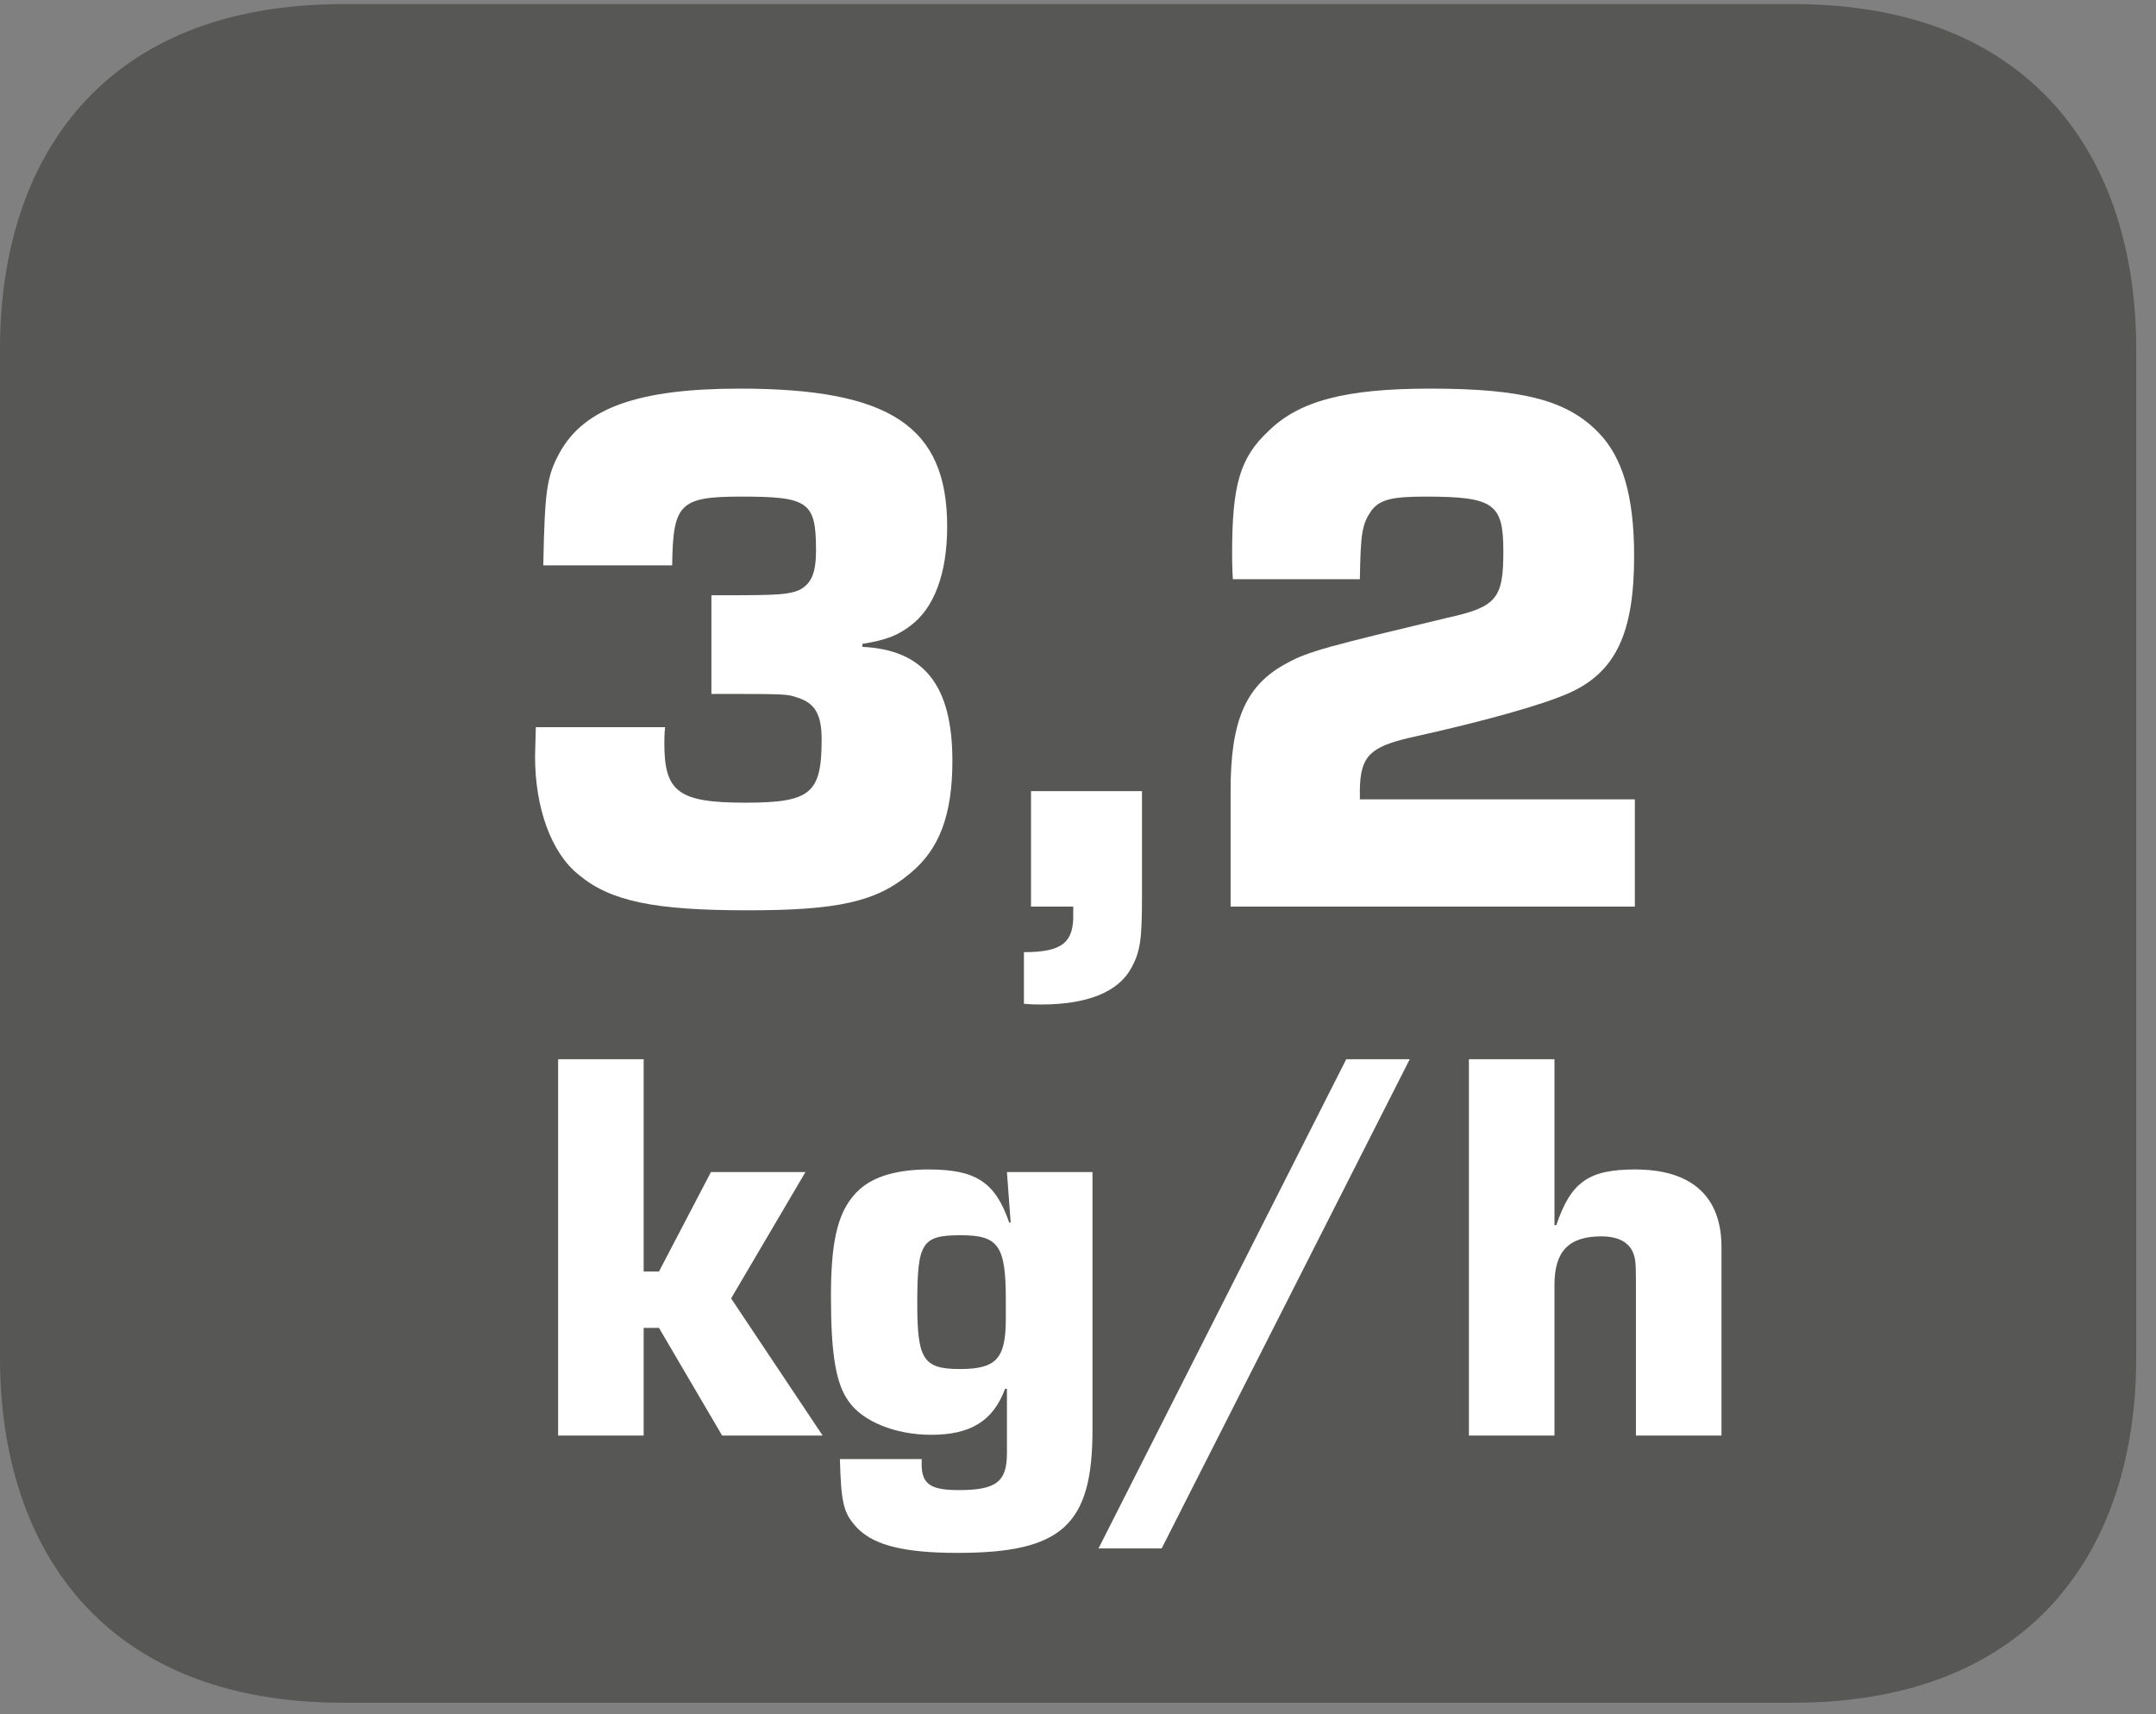 <?xml version="1.0" encoding="UTF-8"?>
<svg xmlns="http://www.w3.org/2000/svg" xmlns:xlink="http://www.w3.org/1999/xlink" width="90.164pt" height="71.68pt" viewBox="0 0 90.164 71.68" version="1.2">
<rect x="0" y="0" width="90.164" height="71.68" fill="#808080" stroke="none"/>
<defs>
<g>
<symbol overflow="visible" id="glyph0-0">
<path style="stroke:none;" d=""/>
</symbol>
<symbol overflow="visible" id="glyph0-1">
<path style="stroke:none;" d="M 8.734 -8.891 C 11.891 -8.891 11.891 -8.891 12.344 -8.734 C 13.078 -8.5 13.344 -8.016 13.344 -6.984 C 13.344 -4.734 12.891 -4.344 10.156 -4.344 C 7.344 -4.344 6.766 -4.797 6.766 -6.828 C 6.766 -6.922 6.766 -7.219 6.797 -7.5 L 1.391 -7.5 L 1.359 -6.281 C 1.359 -4.125 2.031 -2.25 3.188 -1.328 C 4.516 -0.219 6.344 0.156 10.25 0.156 C 13.984 0.156 15.625 -0.188 17.047 -1.391 C 18.266 -2.391 18.812 -3.828 18.812 -6.094 C 18.812 -9.25 17.625 -10.734 15.047 -10.859 L 15.047 -10.984 C 16.047 -11.141 16.531 -11.344 17.047 -11.734 C 18.047 -12.469 18.594 -13.922 18.594 -15.891 C 18.594 -20.078 16.203 -21.656 9.922 -21.656 C 5.672 -21.656 3.422 -20.844 2.391 -18.984 C 1.844 -17.984 1.766 -17.391 1.703 -14.266 L 7.094 -14.266 C 7.125 -16.844 7.406 -17.141 9.984 -17.141 C 12.797 -17.141 13.109 -16.922 13.109 -14.891 C 13.109 -13.953 12.922 -13.5 12.406 -13.234 C 11.953 -13.047 11.562 -13.016 9.312 -13.016 L 8.734 -13.016 Z M 8.734 -8.891 "/>
</symbol>
<symbol overflow="visible" id="glyph0-2">
<path style="stroke:none;" d="M 6.125 -4.828 L 1.484 -4.828 L 1.484 0 L 3.25 0 L 3.25 0.297 C 3.281 1.516 2.766 1.906 1.188 1.906 L 1.188 4.062 C 1.484 4.094 1.766 4.094 1.906 4.094 C 3.828 4.094 5.125 3.578 5.672 2.578 C 6.062 1.875 6.125 1.359 6.125 -0.453 Z M 6.125 -4.828 "/>
</symbol>
<symbol overflow="visible" id="glyph0-3">
<path style="stroke:none;" d="M 18.812 -4.484 L 7.312 -4.484 L 7.312 -4.922 C 7.344 -6.281 7.734 -6.672 9.406 -7.062 C 12.594 -7.766 14.953 -8.438 16.047 -8.922 C 18.016 -9.797 18.781 -11.438 18.781 -14.656 C 18.781 -17.172 18.297 -18.781 17.297 -19.812 C 15.984 -21.172 14.109 -21.656 10.25 -21.656 C 6.703 -21.656 4.766 -21.141 3.484 -19.875 C 2.281 -18.75 1.969 -17.594 1.969 -14.75 C 1.969 -14.719 1.969 -14.109 2 -13.688 L 7.312 -13.688 C 7.344 -15.656 7.406 -15.984 7.797 -16.562 C 8.156 -17.016 8.641 -17.141 10.047 -17.141 C 12.922 -17.141 13.312 -16.844 13.312 -14.859 C 13.312 -12.891 13.047 -12.531 10.984 -12.078 C 6.031 -10.891 5.156 -10.672 4.281 -10.188 C 2.547 -9.281 1.906 -7.797 1.906 -4.859 L 1.906 0 L 18.812 0 Z M 18.812 -4.484 "/>
</symbol>
<symbol overflow="visible" id="glyph1-0">
<path style="stroke:none;" d=""/>
</symbol>
<symbol overflow="visible" id="glyph1-1">
<path style="stroke:none;" d="M 4.781 -15.734 L 1.203 -15.734 L 1.203 0 L 4.781 0 L 4.781 -4.5 L 5.422 -4.5 L 8.062 0 L 12.266 0 L 8.438 -5.734 L 11.547 -11.016 L 7.594 -11.016 L 5.422 -6.859 L 4.781 -6.859 Z M 4.781 -15.734 "/>
</symbol>
<symbol overflow="visible" id="glyph1-2">
<path style="stroke:none;" d="M 11.672 -11.016 L 8.094 -11.016 L 8.25 -8.906 L 8.188 -8.906 C 7.609 -10.594 6.797 -11.125 4.812 -11.125 C 3.531 -11.125 2.547 -10.844 1.938 -10.297 C 1.062 -9.5 0.734 -8.297 0.734 -5.828 C 0.734 -3.422 0.938 -2.172 1.469 -1.438 C 2.047 -0.594 3.422 -0.031 4.922 -0.031 C 6.578 -0.031 7.516 -0.609 8.016 -1.953 L 8.094 -1.953 L 8.094 0.734 C 8.094 1.938 7.641 2.281 6.078 2.281 C 4.828 2.281 4.484 2 4.531 1.031 L 4.531 0.984 L 1.109 0.984 C 1.156 2.719 1.25 3.188 1.703 3.719 C 2.375 4.547 3.656 4.906 6.031 4.906 C 10.391 4.906 11.672 3.75 11.672 -0.234 Z M 8.047 -4.875 C 8.047 -3.203 7.641 -2.781 6.125 -2.781 C 4.594 -2.781 4.344 -3.188 4.344 -5.516 C 4.344 -8.062 4.531 -8.375 6.156 -8.375 C 7.734 -8.375 8.047 -7.953 8.047 -5.688 Z M 8.047 -4.875 "/>
</symbol>
<symbol overflow="visible" id="glyph1-3">
<path style="stroke:none;" d="M 12.094 -15.734 L 9.438 -15.734 L -0.922 4.719 L 1.719 4.719 Z M 12.094 -15.734 "/>
</symbol>
<symbol overflow="visible" id="glyph1-4">
<path style="stroke:none;" d="M 4.781 -15.734 L 1.203 -15.734 L 1.203 0 L 4.781 0 L 4.781 -6.297 C 4.781 -7.703 5.375 -8.328 6.75 -8.328 C 7.359 -8.328 7.781 -8.141 8 -7.781 C 8.156 -7.516 8.188 -7.281 8.188 -6.531 L 8.188 0 L 11.766 0 L 11.766 -7.875 C 11.766 -10 10.516 -11.125 8.156 -11.125 C 6.219 -11.125 5.469 -10.609 4.859 -8.797 L 4.781 -8.797 Z M 4.781 -15.734 "/>
</symbol>
</g>
<clipPath id="clip1">
  <path d="M 0 0.172 L 89.336 0.172 L 89.336 71.191 L 0 71.191 Z M 0 0.172 "/>
</clipPath>
</defs>
<g id="surface1">
<g clip-path="url(#clip1)" clip-rule="nonzero">
<path style=" stroke:none;fill-rule:evenodd;fill:rgb(34.117%,34.117%,33.725%);fill-opacity:1;" d="M 89.336 56.773 C 89.336 64.727 85.02 71.191 74.992 71.191 L 14.336 71.191 C 4.312 71.191 0 64.727 0 56.773 L 0 14.586 C 0 6.621 4.312 0.172 14.336 0.172 L 74.992 0.172 C 85.02 0.172 89.336 6.621 89.336 14.586 Z M 89.336 56.773 "/>
</g>
<g style="fill:rgb(100%,100%,100%);fill-opacity:1;">
  <use xlink:href="#glyph0-1" x="21.017" y="37.904"/>
  <use xlink:href="#glyph0-2" x="41.633" y="37.904"/>
  <use xlink:href="#glyph0-3" x="49.558" y="37.904"/>
</g>
<g style="fill:rgb(100%,100%,100%);fill-opacity:1;">
  <use xlink:href="#glyph1-1" x="22.137" y="60.02"/>
</g>
<g style="fill:rgb(100%,100%,100%);fill-opacity:1;">
  <use xlink:href="#glyph1-2" x="34.016" y="60.02"/>
  <use xlink:href="#glyph1-3" x="46.862" y="60.02"/>
  <use xlink:href="#glyph1-4" x="60.227" y="60.02"/>
</g>
</g>
</svg>
